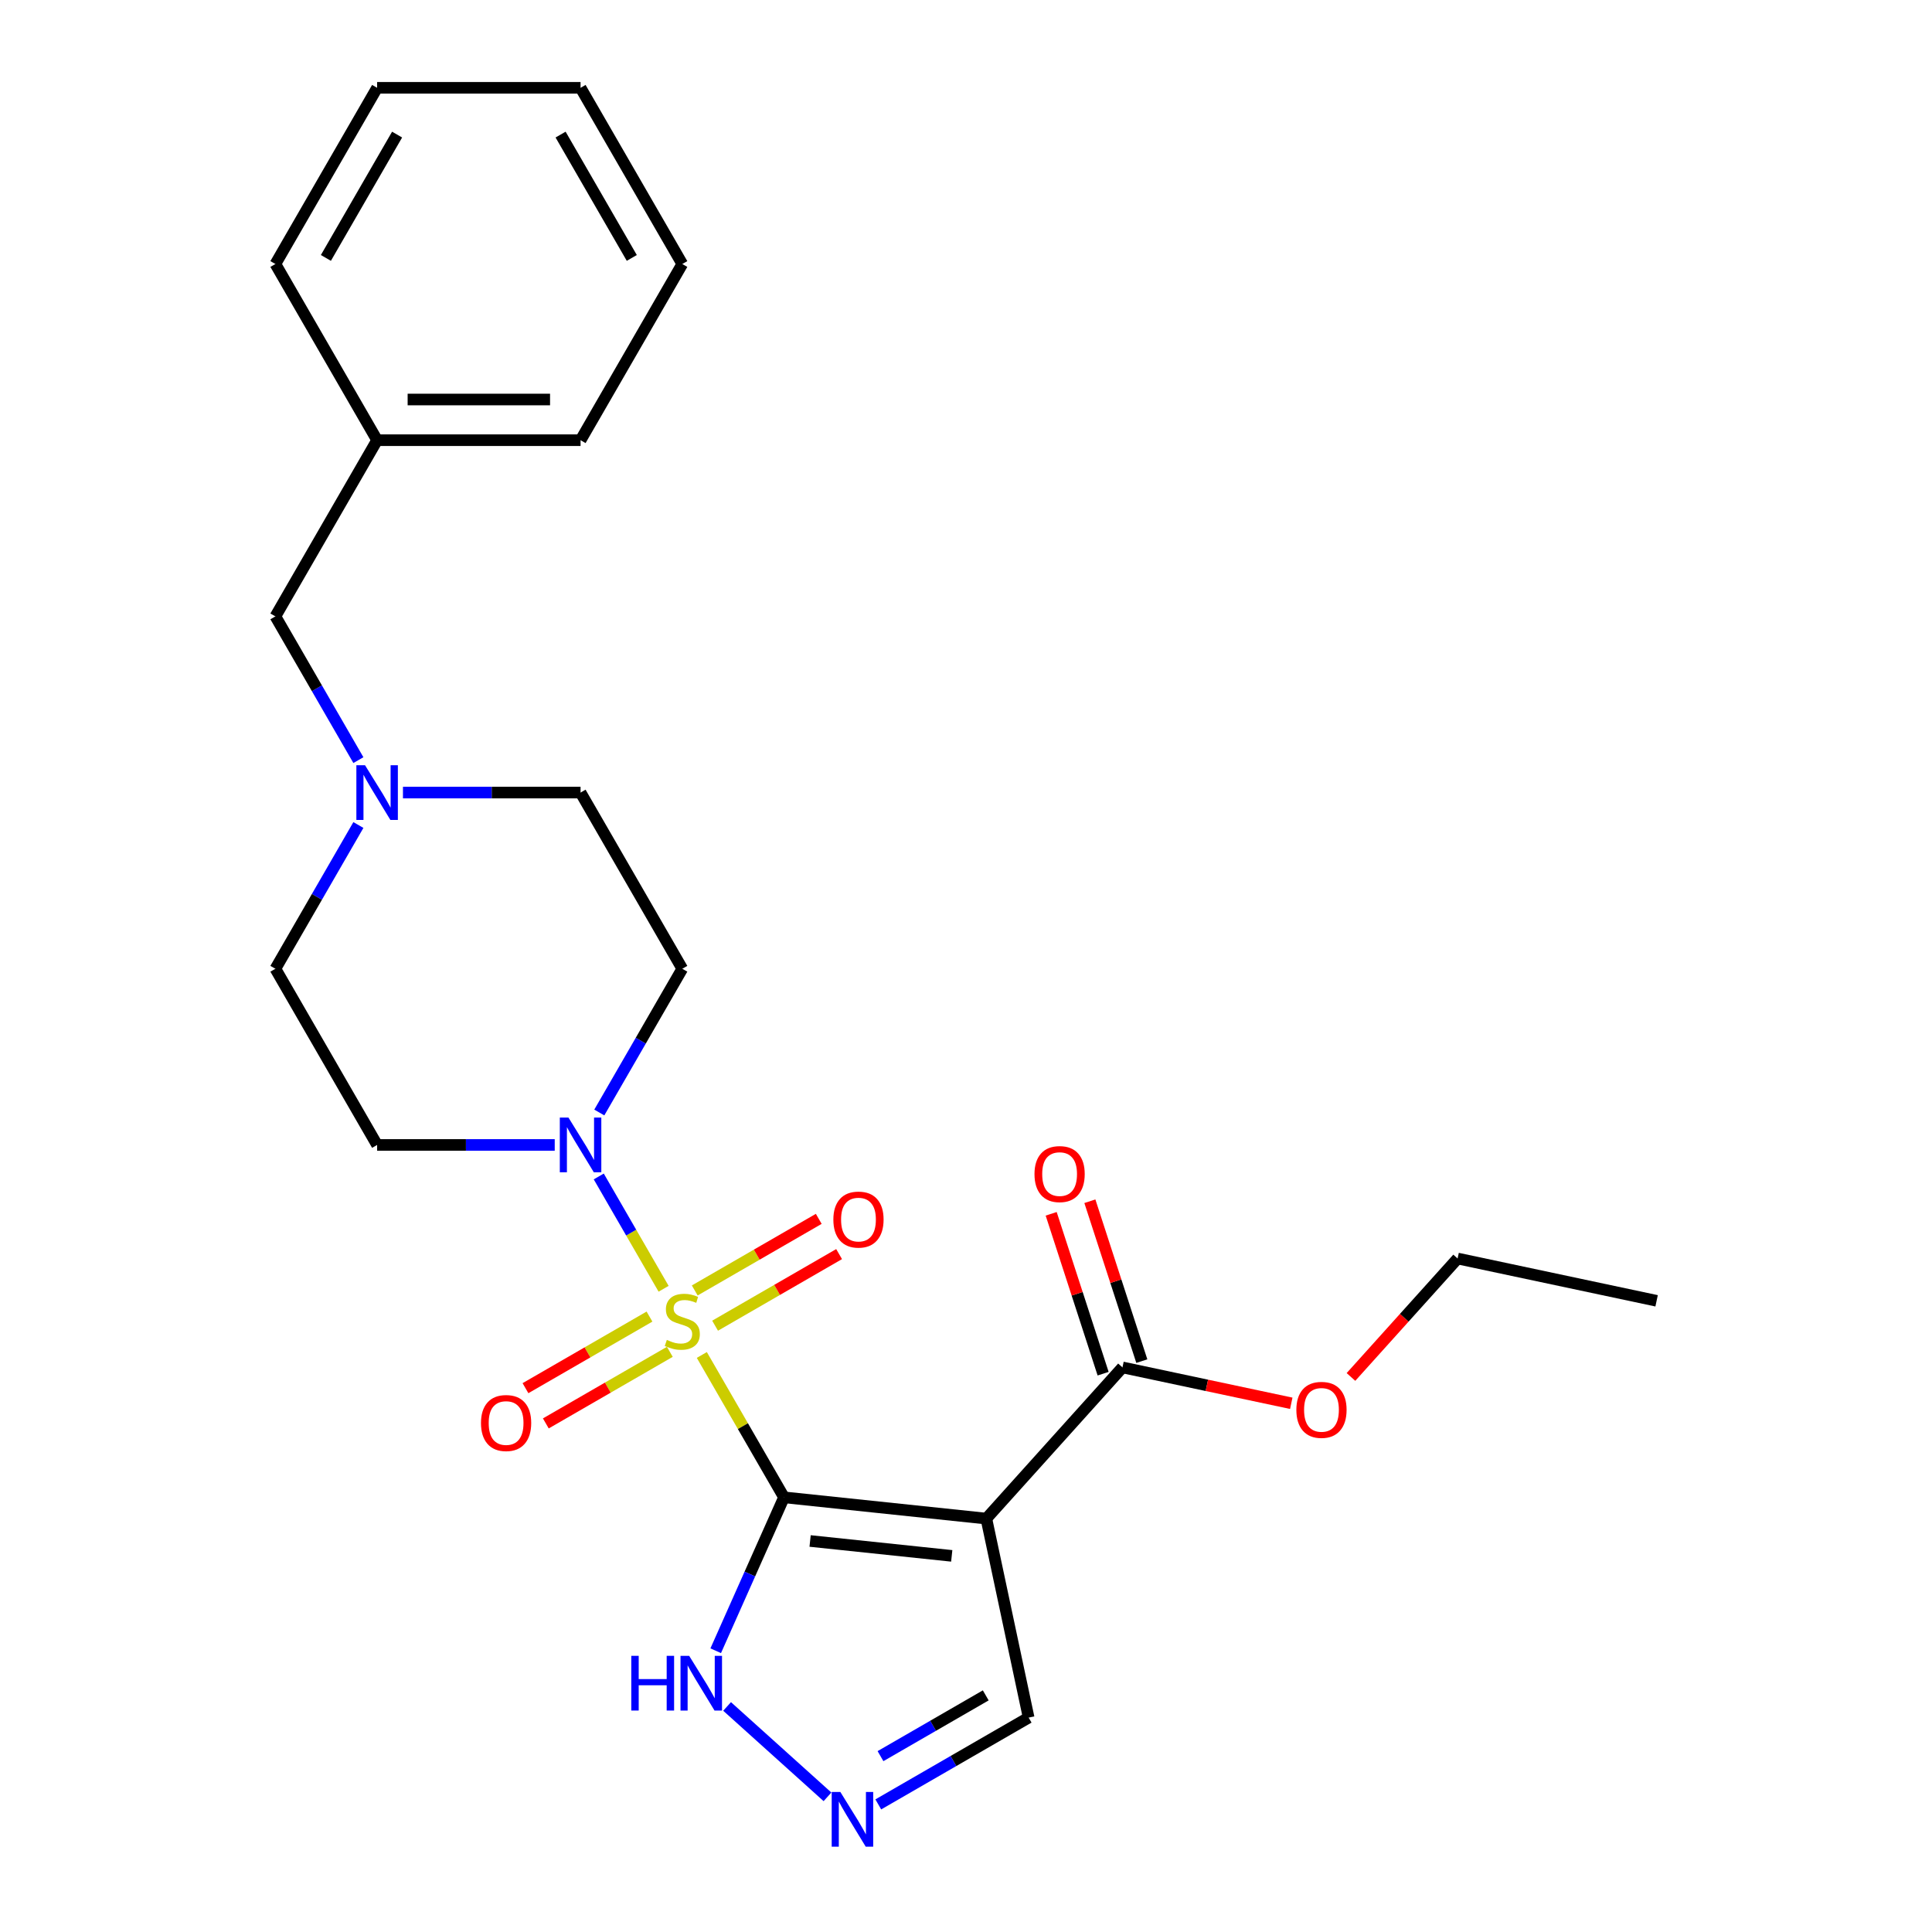 <?xml version='1.0' encoding='iso-8859-1'?>
<svg version='1.1' baseProfile='full'
              xmlns='http://www.w3.org/2000/svg'
                      xmlns:rdkit='http://www.rdkit.org/xml'
                      xmlns:xlink='http://www.w3.org/1999/xlink'
                  xml:space='preserve'
width='1000px' height='1000px' viewBox='0 0 1000 1000'>
<!-- END OF HEADER -->
<rect style='opacity:1.0;fill:#FFFFFF;stroke:none' width='1000' height='1000' x='0' y='0'> </rect>
<path class='bond-0' d='M 363.262,701.332 L 384.532,738.174' style='fill:none;fill-rule:evenodd;stroke:#CCCC00;stroke-width:6px;stroke-linecap:butt;stroke-linejoin:miter;stroke-opacity:1' />
<path class='bond-0' d='M 384.532,738.174 L 405.802,775.015' style='fill:none;fill-rule:evenodd;stroke:#000000;stroke-width:6px;stroke-linecap:butt;stroke-linejoin:miter;stroke-opacity:1' />
<path class='bond-2' d='M 343.479,667.067 L 326.697,638' style='fill:none;fill-rule:evenodd;stroke:#CCCC00;stroke-width:6px;stroke-linecap:butt;stroke-linejoin:miter;stroke-opacity:1' />
<path class='bond-2' d='M 326.697,638 L 309.915,608.934' style='fill:none;fill-rule:evenodd;stroke:#0000FF;stroke-width:6px;stroke-linecap:butt;stroke-linejoin:miter;stroke-opacity:1' />
<path class='bond-6' d='M 370.129,686.177 L 402.223,667.648' style='fill:none;fill-rule:evenodd;stroke:#CCCC00;stroke-width:6px;stroke-linecap:butt;stroke-linejoin:miter;stroke-opacity:1' />
<path class='bond-6' d='M 402.223,667.648 L 434.317,649.118' style='fill:none;fill-rule:evenodd;stroke:#FF0000;stroke-width:6px;stroke-linecap:butt;stroke-linejoin:miter;stroke-opacity:1' />
<path class='bond-6' d='M 359.598,667.938 L 391.692,649.409' style='fill:none;fill-rule:evenodd;stroke:#CCCC00;stroke-width:6px;stroke-linecap:butt;stroke-linejoin:miter;stroke-opacity:1' />
<path class='bond-6' d='M 391.692,649.409 L 423.786,630.879' style='fill:none;fill-rule:evenodd;stroke:#FF0000;stroke-width:6px;stroke-linecap:butt;stroke-linejoin:miter;stroke-opacity:1' />
<path class='bond-7' d='M 336.173,681.463 L 304.079,699.992' style='fill:none;fill-rule:evenodd;stroke:#CCCC00;stroke-width:6px;stroke-linecap:butt;stroke-linejoin:miter;stroke-opacity:1' />
<path class='bond-7' d='M 304.079,699.992 L 271.985,718.521' style='fill:none;fill-rule:evenodd;stroke:#FF0000;stroke-width:6px;stroke-linecap:butt;stroke-linejoin:miter;stroke-opacity:1' />
<path class='bond-7' d='M 346.703,699.702 L 314.609,718.231' style='fill:none;fill-rule:evenodd;stroke:#CCCC00;stroke-width:6px;stroke-linecap:butt;stroke-linejoin:miter;stroke-opacity:1' />
<path class='bond-7' d='M 314.609,718.231 L 282.515,736.76' style='fill:none;fill-rule:evenodd;stroke:#FF0000;stroke-width:6px;stroke-linecap:butt;stroke-linejoin:miter;stroke-opacity:1' />
<path class='bond-1' d='M 405.802,775.015 L 510.528,786.022' style='fill:none;fill-rule:evenodd;stroke:#000000;stroke-width:6px;stroke-linecap:butt;stroke-linejoin:miter;stroke-opacity:1' />
<path class='bond-1' d='M 419.31,797.611 L 492.618,805.316' style='fill:none;fill-rule:evenodd;stroke:#000000;stroke-width:6px;stroke-linecap:butt;stroke-linejoin:miter;stroke-opacity:1' />
<path class='bond-3' d='M 405.802,775.015 L 388.125,814.718' style='fill:none;fill-rule:evenodd;stroke:#000000;stroke-width:6px;stroke-linecap:butt;stroke-linejoin:miter;stroke-opacity:1' />
<path class='bond-3' d='M 388.125,814.718 L 370.448,854.421' style='fill:none;fill-rule:evenodd;stroke:#0000FF;stroke-width:6px;stroke-linecap:butt;stroke-linejoin:miter;stroke-opacity:1' />
<path class='bond-5' d='M 510.528,786.022 L 580.99,707.767' style='fill:none;fill-rule:evenodd;stroke:#000000;stroke-width:6px;stroke-linecap:butt;stroke-linejoin:miter;stroke-opacity:1' />
<path class='bond-9' d='M 510.528,786.022 L 532.422,889.024' style='fill:none;fill-rule:evenodd;stroke:#000000;stroke-width:6px;stroke-linecap:butt;stroke-linejoin:miter;stroke-opacity:1' />
<path class='bond-10' d='M 310.195,575.832 L 331.673,538.631' style='fill:none;fill-rule:evenodd;stroke:#0000FF;stroke-width:6px;stroke-linecap:butt;stroke-linejoin:miter;stroke-opacity:1' />
<path class='bond-10' d='M 331.673,538.631 L 353.151,501.43' style='fill:none;fill-rule:evenodd;stroke:#000000;stroke-width:6px;stroke-linecap:butt;stroke-linejoin:miter;stroke-opacity:1' />
<path class='bond-11' d='M 287.127,592.625 L 241.162,592.625' style='fill:none;fill-rule:evenodd;stroke:#0000FF;stroke-width:6px;stroke-linecap:butt;stroke-linejoin:miter;stroke-opacity:1' />
<path class='bond-11' d='M 241.162,592.625 L 195.196,592.625' style='fill:none;fill-rule:evenodd;stroke:#000000;stroke-width:6px;stroke-linecap:butt;stroke-linejoin:miter;stroke-opacity:1' />
<path class='bond-4' d='M 376.344,883.255 L 428.304,930.04' style='fill:none;fill-rule:evenodd;stroke:#0000FF;stroke-width:6px;stroke-linecap:butt;stroke-linejoin:miter;stroke-opacity:1' />
<path class='bond-26' d='M 454.6,933.955 L 493.511,911.489' style='fill:none;fill-rule:evenodd;stroke:#0000FF;stroke-width:6px;stroke-linecap:butt;stroke-linejoin:miter;stroke-opacity:1' />
<path class='bond-26' d='M 493.511,911.489 L 532.422,889.024' style='fill:none;fill-rule:evenodd;stroke:#000000;stroke-width:6px;stroke-linecap:butt;stroke-linejoin:miter;stroke-opacity:1' />
<path class='bond-26' d='M 455.743,908.976 L 482.981,893.25' style='fill:none;fill-rule:evenodd;stroke:#0000FF;stroke-width:6px;stroke-linecap:butt;stroke-linejoin:miter;stroke-opacity:1' />
<path class='bond-26' d='M 482.981,893.25 L 510.219,877.524' style='fill:none;fill-rule:evenodd;stroke:#000000;stroke-width:6px;stroke-linecap:butt;stroke-linejoin:miter;stroke-opacity:1' />
<path class='bond-12' d='M 591.005,704.513 L 577.56,663.134' style='fill:none;fill-rule:evenodd;stroke:#000000;stroke-width:6px;stroke-linecap:butt;stroke-linejoin:miter;stroke-opacity:1' />
<path class='bond-12' d='M 577.56,663.134 L 564.116,621.756' style='fill:none;fill-rule:evenodd;stroke:#FF0000;stroke-width:6px;stroke-linecap:butt;stroke-linejoin:miter;stroke-opacity:1' />
<path class='bond-12' d='M 570.975,711.021 L 557.53,669.642' style='fill:none;fill-rule:evenodd;stroke:#000000;stroke-width:6px;stroke-linecap:butt;stroke-linejoin:miter;stroke-opacity:1' />
<path class='bond-12' d='M 557.53,669.642 L 544.086,628.264' style='fill:none;fill-rule:evenodd;stroke:#FF0000;stroke-width:6px;stroke-linecap:butt;stroke-linejoin:miter;stroke-opacity:1' />
<path class='bond-16' d='M 580.99,707.767 L 624.675,717.052' style='fill:none;fill-rule:evenodd;stroke:#000000;stroke-width:6px;stroke-linecap:butt;stroke-linejoin:miter;stroke-opacity:1' />
<path class='bond-16' d='M 624.675,717.052 L 668.359,726.338' style='fill:none;fill-rule:evenodd;stroke:#FF0000;stroke-width:6px;stroke-linecap:butt;stroke-linejoin:miter;stroke-opacity:1' />
<path class='bond-8' d='M 185.501,427.027 L 164.023,464.228' style='fill:none;fill-rule:evenodd;stroke:#0000FF;stroke-width:6px;stroke-linecap:butt;stroke-linejoin:miter;stroke-opacity:1' />
<path class='bond-8' d='M 164.023,464.228 L 142.545,501.43' style='fill:none;fill-rule:evenodd;stroke:#000000;stroke-width:6px;stroke-linecap:butt;stroke-linejoin:miter;stroke-opacity:1' />
<path class='bond-15' d='M 185.501,393.442 L 164.023,356.241' style='fill:none;fill-rule:evenodd;stroke:#0000FF;stroke-width:6px;stroke-linecap:butt;stroke-linejoin:miter;stroke-opacity:1' />
<path class='bond-15' d='M 164.023,356.241 L 142.545,319.04' style='fill:none;fill-rule:evenodd;stroke:#000000;stroke-width:6px;stroke-linecap:butt;stroke-linejoin:miter;stroke-opacity:1' />
<path class='bond-25' d='M 208.569,410.235 L 254.534,410.235' style='fill:none;fill-rule:evenodd;stroke:#0000FF;stroke-width:6px;stroke-linecap:butt;stroke-linejoin:miter;stroke-opacity:1' />
<path class='bond-25' d='M 254.534,410.235 L 300.499,410.235' style='fill:none;fill-rule:evenodd;stroke:#000000;stroke-width:6px;stroke-linecap:butt;stroke-linejoin:miter;stroke-opacity:1' />
<path class='bond-14' d='M 353.151,501.43 L 300.499,410.235' style='fill:none;fill-rule:evenodd;stroke:#000000;stroke-width:6px;stroke-linecap:butt;stroke-linejoin:miter;stroke-opacity:1' />
<path class='bond-13' d='M 195.196,592.625 L 142.545,501.43' style='fill:none;fill-rule:evenodd;stroke:#000000;stroke-width:6px;stroke-linecap:butt;stroke-linejoin:miter;stroke-opacity:1' />
<path class='bond-17' d='M 142.545,319.04 L 195.196,227.845' style='fill:none;fill-rule:evenodd;stroke:#000000;stroke-width:6px;stroke-linecap:butt;stroke-linejoin:miter;stroke-opacity:1' />
<path class='bond-18' d='M 699.256,712.708 L 726.855,682.056' style='fill:none;fill-rule:evenodd;stroke:#FF0000;stroke-width:6px;stroke-linecap:butt;stroke-linejoin:miter;stroke-opacity:1' />
<path class='bond-18' d='M 726.855,682.056 L 754.453,651.405' style='fill:none;fill-rule:evenodd;stroke:#000000;stroke-width:6px;stroke-linecap:butt;stroke-linejoin:miter;stroke-opacity:1' />
<path class='bond-19' d='M 195.196,227.845 L 300.499,227.845' style='fill:none;fill-rule:evenodd;stroke:#000000;stroke-width:6px;stroke-linecap:butt;stroke-linejoin:miter;stroke-opacity:1' />
<path class='bond-19' d='M 210.992,206.784 L 284.704,206.784' style='fill:none;fill-rule:evenodd;stroke:#000000;stroke-width:6px;stroke-linecap:butt;stroke-linejoin:miter;stroke-opacity:1' />
<path class='bond-20' d='M 195.196,227.845 L 142.545,136.65' style='fill:none;fill-rule:evenodd;stroke:#000000;stroke-width:6px;stroke-linecap:butt;stroke-linejoin:miter;stroke-opacity:1' />
<path class='bond-21' d='M 754.453,651.405 L 857.455,673.299' style='fill:none;fill-rule:evenodd;stroke:#000000;stroke-width:6px;stroke-linecap:butt;stroke-linejoin:miter;stroke-opacity:1' />
<path class='bond-23' d='M 300.499,227.845 L 353.151,136.65' style='fill:none;fill-rule:evenodd;stroke:#000000;stroke-width:6px;stroke-linecap:butt;stroke-linejoin:miter;stroke-opacity:1' />
<path class='bond-22' d='M 142.545,136.65 L 195.196,45.455' style='fill:none;fill-rule:evenodd;stroke:#000000;stroke-width:6px;stroke-linecap:butt;stroke-linejoin:miter;stroke-opacity:1' />
<path class='bond-22' d='M 168.682,133.501 L 205.538,69.664' style='fill:none;fill-rule:evenodd;stroke:#000000;stroke-width:6px;stroke-linecap:butt;stroke-linejoin:miter;stroke-opacity:1' />
<path class='bond-24' d='M 195.196,45.455 L 300.499,45.455' style='fill:none;fill-rule:evenodd;stroke:#000000;stroke-width:6px;stroke-linecap:butt;stroke-linejoin:miter;stroke-opacity:1' />
<path class='bond-27' d='M 353.151,136.65 L 300.499,45.455' style='fill:none;fill-rule:evenodd;stroke:#000000;stroke-width:6px;stroke-linecap:butt;stroke-linejoin:miter;stroke-opacity:1' />
<path class='bond-27' d='M 327.014,133.501 L 290.158,69.664' style='fill:none;fill-rule:evenodd;stroke:#000000;stroke-width:6px;stroke-linecap:butt;stroke-linejoin:miter;stroke-opacity:1' />
<path  class='atom-0' d='M 345.151 693.54
Q 345.471 693.66, 346.791 694.22
Q 348.111 694.78, 349.551 695.14
Q 351.031 695.46, 352.471 695.46
Q 355.151 695.46, 356.711 694.18
Q 358.271 692.86, 358.271 690.58
Q 358.271 689.02, 357.471 688.06
Q 356.711 687.1, 355.511 686.58
Q 354.311 686.06, 352.311 685.46
Q 349.791 684.7, 348.271 683.98
Q 346.791 683.26, 345.711 681.74
Q 344.671 680.22, 344.671 677.66
Q 344.671 674.1, 347.071 671.9
Q 349.511 669.7, 354.311 669.7
Q 357.591 669.7, 361.311 671.26
L 360.391 674.34
Q 356.991 672.94, 354.431 672.94
Q 351.671 672.94, 350.151 674.1
Q 348.631 675.22, 348.671 677.18
Q 348.671 678.7, 349.431 679.62
Q 350.231 680.54, 351.351 681.06
Q 352.511 681.58, 354.431 682.18
Q 356.991 682.98, 358.511 683.78
Q 360.031 684.58, 361.111 686.22
Q 362.231 687.82, 362.231 690.58
Q 362.231 694.5, 359.591 696.62
Q 356.991 698.7, 352.631 698.7
Q 350.111 698.7, 348.191 698.14
Q 346.311 697.62, 344.071 696.7
L 345.151 693.54
' fill='#CCCC00'/>
<path  class='atom-3' d='M 294.239 578.465
L 303.519 593.465
Q 304.439 594.945, 305.919 597.625
Q 307.399 600.305, 307.479 600.465
L 307.479 578.465
L 311.239 578.465
L 311.239 606.785
L 307.359 606.785
L 297.399 590.385
Q 296.239 588.465, 294.999 586.265
Q 293.799 584.065, 293.439 583.385
L 293.439 606.785
L 289.759 606.785
L 289.759 578.465
L 294.239 578.465
' fill='#0000FF'/>
<path  class='atom-4' d='M 326.752 857.054
L 330.592 857.054
L 330.592 869.094
L 345.072 869.094
L 345.072 857.054
L 348.912 857.054
L 348.912 885.374
L 345.072 885.374
L 345.072 872.294
L 330.592 872.294
L 330.592 885.374
L 326.752 885.374
L 326.752 857.054
' fill='#0000FF'/>
<path  class='atom-4' d='M 356.712 857.054
L 365.992 872.054
Q 366.912 873.534, 368.392 876.214
Q 369.872 878.894, 369.952 879.054
L 369.952 857.054
L 373.712 857.054
L 373.712 885.374
L 369.832 885.374
L 359.872 868.974
Q 358.712 867.054, 357.472 864.854
Q 356.272 862.654, 355.912 861.974
L 355.912 885.374
L 352.232 885.374
L 352.232 857.054
L 356.712 857.054
' fill='#0000FF'/>
<path  class='atom-5' d='M 434.967 927.515
L 444.247 942.515
Q 445.167 943.995, 446.647 946.675
Q 448.127 949.355, 448.207 949.515
L 448.207 927.515
L 451.967 927.515
L 451.967 955.835
L 448.087 955.835
L 438.127 939.435
Q 436.967 937.515, 435.727 935.315
Q 434.527 933.115, 434.167 932.435
L 434.167 955.835
L 430.487 955.835
L 430.487 927.515
L 434.967 927.515
' fill='#0000FF'/>
<path  class='atom-7' d='M 431.346 631.248
Q 431.346 624.448, 434.706 620.648
Q 438.066 616.848, 444.346 616.848
Q 450.626 616.848, 453.986 620.648
Q 457.346 624.448, 457.346 631.248
Q 457.346 638.128, 453.946 642.048
Q 450.546 645.928, 444.346 645.928
Q 438.106 645.928, 434.706 642.048
Q 431.346 638.168, 431.346 631.248
M 444.346 642.728
Q 448.666 642.728, 450.986 639.848
Q 453.346 636.928, 453.346 631.248
Q 453.346 625.688, 450.986 622.888
Q 448.666 620.048, 444.346 620.048
Q 440.026 620.048, 437.666 622.848
Q 435.346 625.648, 435.346 631.248
Q 435.346 636.968, 437.666 639.848
Q 440.026 642.728, 444.346 642.728
' fill='#FF0000'/>
<path  class='atom-8' d='M 248.956 736.551
Q 248.956 729.751, 252.316 725.951
Q 255.676 722.151, 261.956 722.151
Q 268.236 722.151, 271.596 725.951
Q 274.956 729.751, 274.956 736.551
Q 274.956 743.431, 271.556 747.351
Q 268.156 751.231, 261.956 751.231
Q 255.716 751.231, 252.316 747.351
Q 248.956 743.471, 248.956 736.551
M 261.956 748.031
Q 266.276 748.031, 268.596 745.151
Q 270.956 742.231, 270.956 736.551
Q 270.956 730.991, 268.596 728.191
Q 266.276 725.351, 261.956 725.351
Q 257.636 725.351, 255.276 728.151
Q 252.956 730.951, 252.956 736.551
Q 252.956 742.271, 255.276 745.151
Q 257.636 748.031, 261.956 748.031
' fill='#FF0000'/>
<path  class='atom-9' d='M 188.936 396.075
L 198.216 411.075
Q 199.136 412.555, 200.616 415.235
Q 202.096 417.915, 202.176 418.075
L 202.176 396.075
L 205.936 396.075
L 205.936 424.395
L 202.056 424.395
L 192.096 407.995
Q 190.936 406.075, 189.696 403.875
Q 188.496 401.675, 188.136 400.995
L 188.136 424.395
L 184.456 424.395
L 184.456 396.075
L 188.936 396.075
' fill='#0000FF'/>
<path  class='atom-13' d='M 535.45 607.698
Q 535.45 600.898, 538.81 597.098
Q 542.17 593.298, 548.45 593.298
Q 554.73 593.298, 558.09 597.098
Q 561.45 600.898, 561.45 607.698
Q 561.45 614.578, 558.05 618.498
Q 554.65 622.378, 548.45 622.378
Q 542.21 622.378, 538.81 618.498
Q 535.45 614.618, 535.45 607.698
M 548.45 619.178
Q 552.77 619.178, 555.09 616.298
Q 557.45 613.378, 557.45 607.698
Q 557.45 602.138, 555.09 599.338
Q 552.77 596.498, 548.45 596.498
Q 544.13 596.498, 541.77 599.298
Q 539.45 602.098, 539.45 607.698
Q 539.45 613.418, 541.77 616.298
Q 544.13 619.178, 548.45 619.178
' fill='#FF0000'/>
<path  class='atom-17' d='M 670.992 729.74
Q 670.992 722.94, 674.352 719.14
Q 677.712 715.34, 683.992 715.34
Q 690.272 715.34, 693.632 719.14
Q 696.992 722.94, 696.992 729.74
Q 696.992 736.62, 693.592 740.54
Q 690.192 744.42, 683.992 744.42
Q 677.752 744.42, 674.352 740.54
Q 670.992 736.66, 670.992 729.74
M 683.992 741.22
Q 688.312 741.22, 690.632 738.34
Q 692.992 735.42, 692.992 729.74
Q 692.992 724.18, 690.632 721.38
Q 688.312 718.54, 683.992 718.54
Q 679.672 718.54, 677.312 721.34
Q 674.992 724.14, 674.992 729.74
Q 674.992 735.46, 677.312 738.34
Q 679.672 741.22, 683.992 741.22
' fill='#FF0000'/>
</svg>
